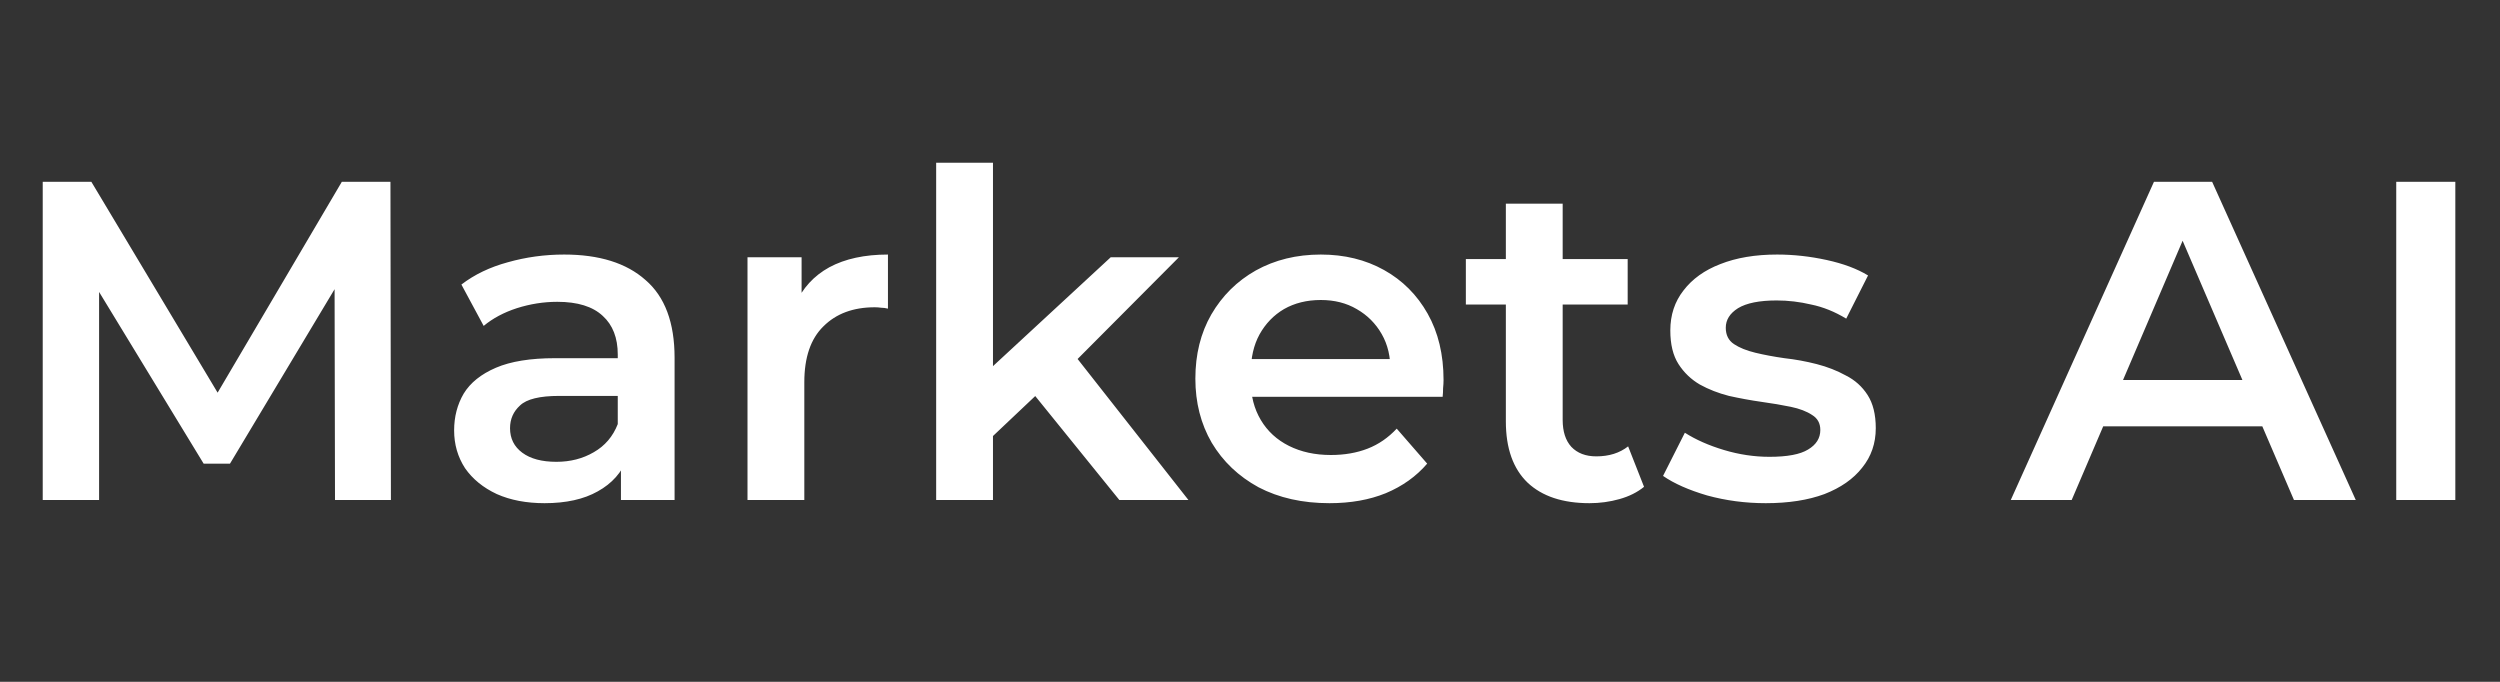 <svg xmlns="http://www.w3.org/2000/svg" width="220" height="60" viewBox="0 0 220 60" fill="none"><rect x="0" y="0" width="220" height="60" fill="#333333" stroke="none"/><path d="M3.76 44V16H8.04L20.28 36.44H18.04L30.08 16H34.36L34.4 44H29.48L29.44 23.72H30.48L20.24 40.8H17.92L7.52 23.72H8.72V44H3.76ZM54.643 44V39.68L54.363 38.76V31.2C54.363 29.733 53.923 28.6 53.043 27.8C52.163 26.973 50.83 26.56 49.043 26.56C47.843 26.56 46.657 26.747 45.483 27.12C44.337 27.493 43.363 28.013 42.563 28.68L40.603 25.04C41.75 24.16 43.11 23.507 44.683 23.08C46.283 22.627 47.937 22.4 49.643 22.4C52.736 22.4 55.123 23.147 56.803 24.64C58.51 26.107 59.363 28.387 59.363 31.48V44H54.643ZM47.923 44.28C46.323 44.28 44.923 44.013 43.723 43.48C42.523 42.92 41.59 42.16 40.923 41.2C40.283 40.213 39.963 39.107 39.963 37.88C39.963 36.68 40.243 35.6 40.803 34.64C41.39 33.68 42.337 32.92 43.643 32.36C44.95 31.8 46.683 31.52 48.843 31.52H55.043V34.84H49.203C47.496 34.84 46.35 35.12 45.763 35.68C45.176 36.213 44.883 36.88 44.883 37.68C44.883 38.587 45.243 39.307 45.963 39.84C46.683 40.373 47.683 40.64 48.963 40.64C50.19 40.64 51.283 40.36 52.243 39.8C53.23 39.24 53.937 38.413 54.363 37.32L55.203 40.32C54.723 41.573 53.856 42.547 52.603 43.24C51.377 43.933 49.816 44.28 47.923 44.28ZM65.78 44V22.64H70.54V28.52L69.98 26.8C70.62 25.36 71.62 24.267 72.98 23.52C74.367 22.773 76.087 22.4 78.14 22.4V27.16C77.927 27.107 77.727 27.08 77.54 27.08C77.353 27.053 77.167 27.04 76.98 27.04C75.087 27.04 73.58 27.6 72.46 28.72C71.34 29.813 70.78 31.453 70.78 33.64V44H65.78ZM86.462 39.24L86.582 32.96L97.742 22.64H103.742L94.262 32.16L91.622 34.36L86.462 39.24ZM82.382 44V14.32H87.382V44H82.382ZM98.502 44L90.702 34.36L93.862 30.36L104.582 44H98.502ZM116.992 44.28C114.619 44.28 112.539 43.813 110.752 42.88C108.992 41.92 107.619 40.613 106.632 38.96C105.672 37.307 105.192 35.427 105.192 33.32C105.192 31.187 105.659 29.307 106.592 27.68C107.552 26.027 108.859 24.733 110.512 23.8C112.192 22.867 114.099 22.4 116.232 22.4C118.312 22.4 120.165 22.853 121.792 23.76C123.419 24.667 124.699 25.947 125.632 27.6C126.565 29.253 127.032 31.2 127.032 33.44C127.032 33.653 127.019 33.893 126.992 34.16C126.992 34.427 126.979 34.68 126.952 34.92H109.152V31.6H124.312L122.352 32.64C122.379 31.413 122.125 30.333 121.592 29.4C121.059 28.467 120.325 27.733 119.392 27.2C118.485 26.667 117.432 26.4 116.232 26.4C115.005 26.4 113.925 26.667 112.992 27.2C112.085 27.733 111.365 28.48 110.832 29.44C110.325 30.373 110.072 31.48 110.072 32.76V33.56C110.072 34.84 110.365 35.973 110.952 36.96C111.539 37.947 112.365 38.707 113.432 39.24C114.499 39.773 115.725 40.04 117.112 40.04C118.312 40.04 119.392 39.853 120.352 39.48C121.312 39.107 122.165 38.52 122.912 37.72L125.592 40.8C124.632 41.92 123.419 42.787 121.952 43.4C120.512 43.987 118.859 44.28 116.992 44.28ZM139.875 44.28C137.528 44.28 135.715 43.68 134.435 42.48C133.155 41.253 132.515 39.453 132.515 37.08V17.92H137.515V36.96C137.515 37.973 137.768 38.76 138.275 39.32C138.808 39.88 139.541 40.16 140.475 40.16C141.595 40.16 142.528 39.867 143.275 39.28L144.675 42.84C144.088 43.32 143.368 43.68 142.515 43.92C141.661 44.16 140.781 44.28 139.875 44.28ZM128.995 26.8V22.8H143.235V26.8H128.995ZM155.388 44.28C153.601 44.28 151.881 44.053 150.228 43.6C148.601 43.12 147.308 42.547 146.348 41.88L148.268 38.08C149.228 38.693 150.374 39.2 151.708 39.6C153.041 40 154.374 40.2 155.708 40.2C157.281 40.2 158.414 39.987 159.108 39.56C159.828 39.133 160.188 38.56 160.188 37.84C160.188 37.253 159.948 36.813 159.468 36.52C158.988 36.2 158.361 35.96 157.588 35.8C156.814 35.64 155.948 35.493 154.988 35.36C154.054 35.227 153.108 35.053 152.148 34.84C151.214 34.6 150.361 34.267 149.588 33.84C148.814 33.387 148.188 32.787 147.708 32.04C147.228 31.293 146.988 30.307 146.988 29.08C146.988 27.72 147.374 26.547 148.148 25.56C148.921 24.547 150.001 23.773 151.388 23.24C152.801 22.68 154.468 22.4 156.388 22.4C157.828 22.4 159.281 22.56 160.748 22.88C162.214 23.2 163.428 23.653 164.388 24.24L162.468 28.04C161.454 27.427 160.428 27.013 159.388 26.8C158.374 26.56 157.361 26.44 156.348 26.44C154.828 26.44 153.694 26.667 152.948 27.12C152.228 27.573 151.868 28.147 151.868 28.84C151.868 29.48 152.108 29.96 152.588 30.28C153.068 30.6 153.694 30.853 154.468 31.04C155.241 31.227 156.094 31.387 157.028 31.52C157.988 31.627 158.934 31.8 159.868 32.04C160.801 32.28 161.654 32.613 162.428 33.04C163.228 33.44 163.868 34.013 164.348 34.76C164.828 35.507 165.068 36.48 165.068 37.68C165.068 39.013 164.668 40.173 163.868 41.16C163.094 42.147 161.988 42.92 160.548 43.48C159.108 44.013 157.388 44.28 155.388 44.28ZM176.948 44L189.548 16H194.668L207.308 44H201.868L191.028 18.76H193.108L182.308 44H176.948ZM182.748 37.52L184.148 33.44H199.268L200.668 37.52H182.748ZM210.869 44V16H216.069V44H210.869Z" fill="white"></path></svg>